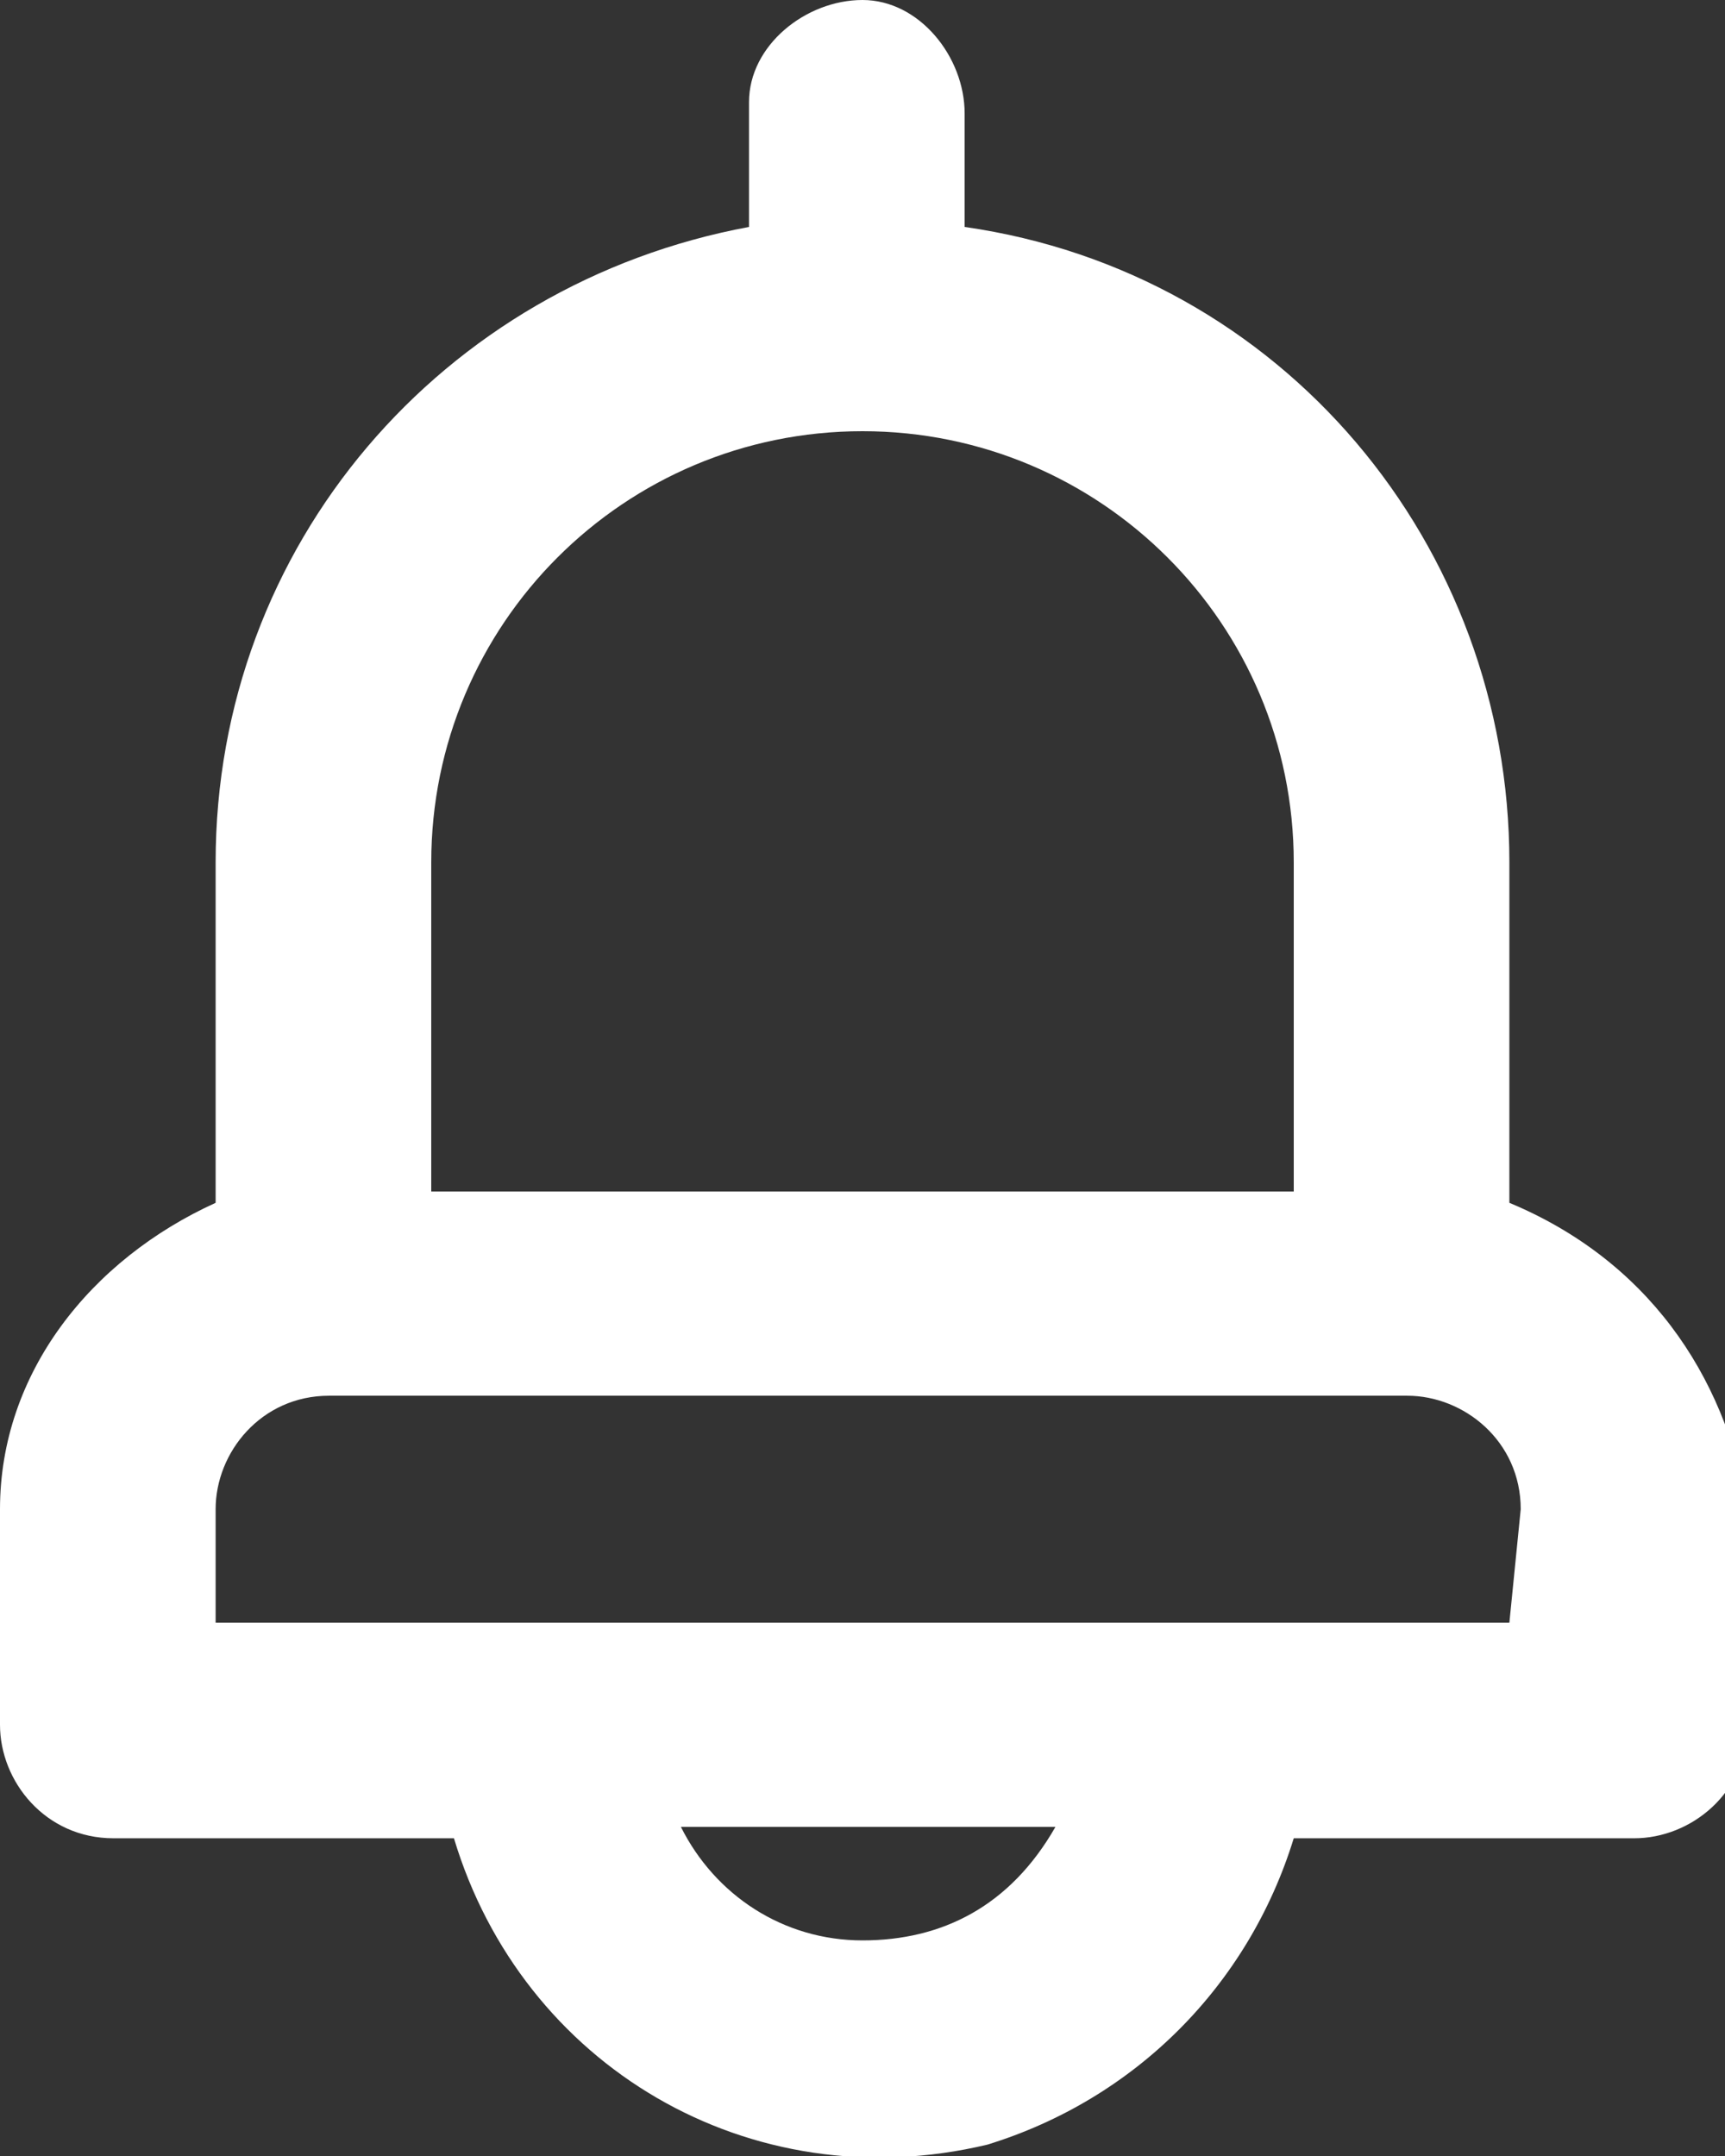 <?xml version="1.0" encoding="utf-8"?>
<!-- Generator: Adobe Illustrator 27.8.1, SVG Export Plug-In . SVG Version: 6.00 Build 0)  -->
<svg version="1.1" id="レイヤー_1" xmlns="http://www.w3.org/2000/svg" xmlns:xlink="http://www.w3.org/1999/xlink" x="0px"
	 y="0px" width="15.2px" height="19px" viewBox="0 0 15.2 19" style="enable-background:new 0 0 15.2 19;" xml:space="preserve">
<rect x="0" y="0" width="15.2" height="19" fill="#333333" stroke="none"/>
<style type="text/css">
	.st0{fill:#FFFFFF;}
</style>
<path id="icon_bell" class="st0" d="M13.3,10.6v-3c0-2.8-2-5.2-4.8-5.6V1c0-0.5-0.4-1-0.9-1s-1,0.4-1,0.9c0,0,0,0.1,0,0.1v1
	C3.9,2.5,1.9,4.8,1.9,7.6v3C0.8,11.1,0,12.1,0,13.3v1.9c0,0.5,0.4,1,1,1h3c0.6,2,2.6,3.2,4.7,2.7c1.3-0.4,2.3-1.4,2.7-2.7h3
	c0.5,0,1-0.4,1-1v-1.9C15.2,12.1,14.5,11.1,13.3,10.6L13.3,10.6z M3.8,7.6c0-2.1,1.7-3.8,3.8-3.8s3.8,1.7,3.8,3.8v2.9H3.8V7.6z
	 M7.6,17.1c-0.7,0-1.3-0.4-1.6-1h3.3C8.9,16.8,8.3,17.1,7.6,17.1L7.6,17.1z M13.3,14.3H1.9v-1c0-0.5,0.4-1,1-1h9.5c0.5,0,1,0.4,1,1
	L13.3,14.3z"/>
</svg>
